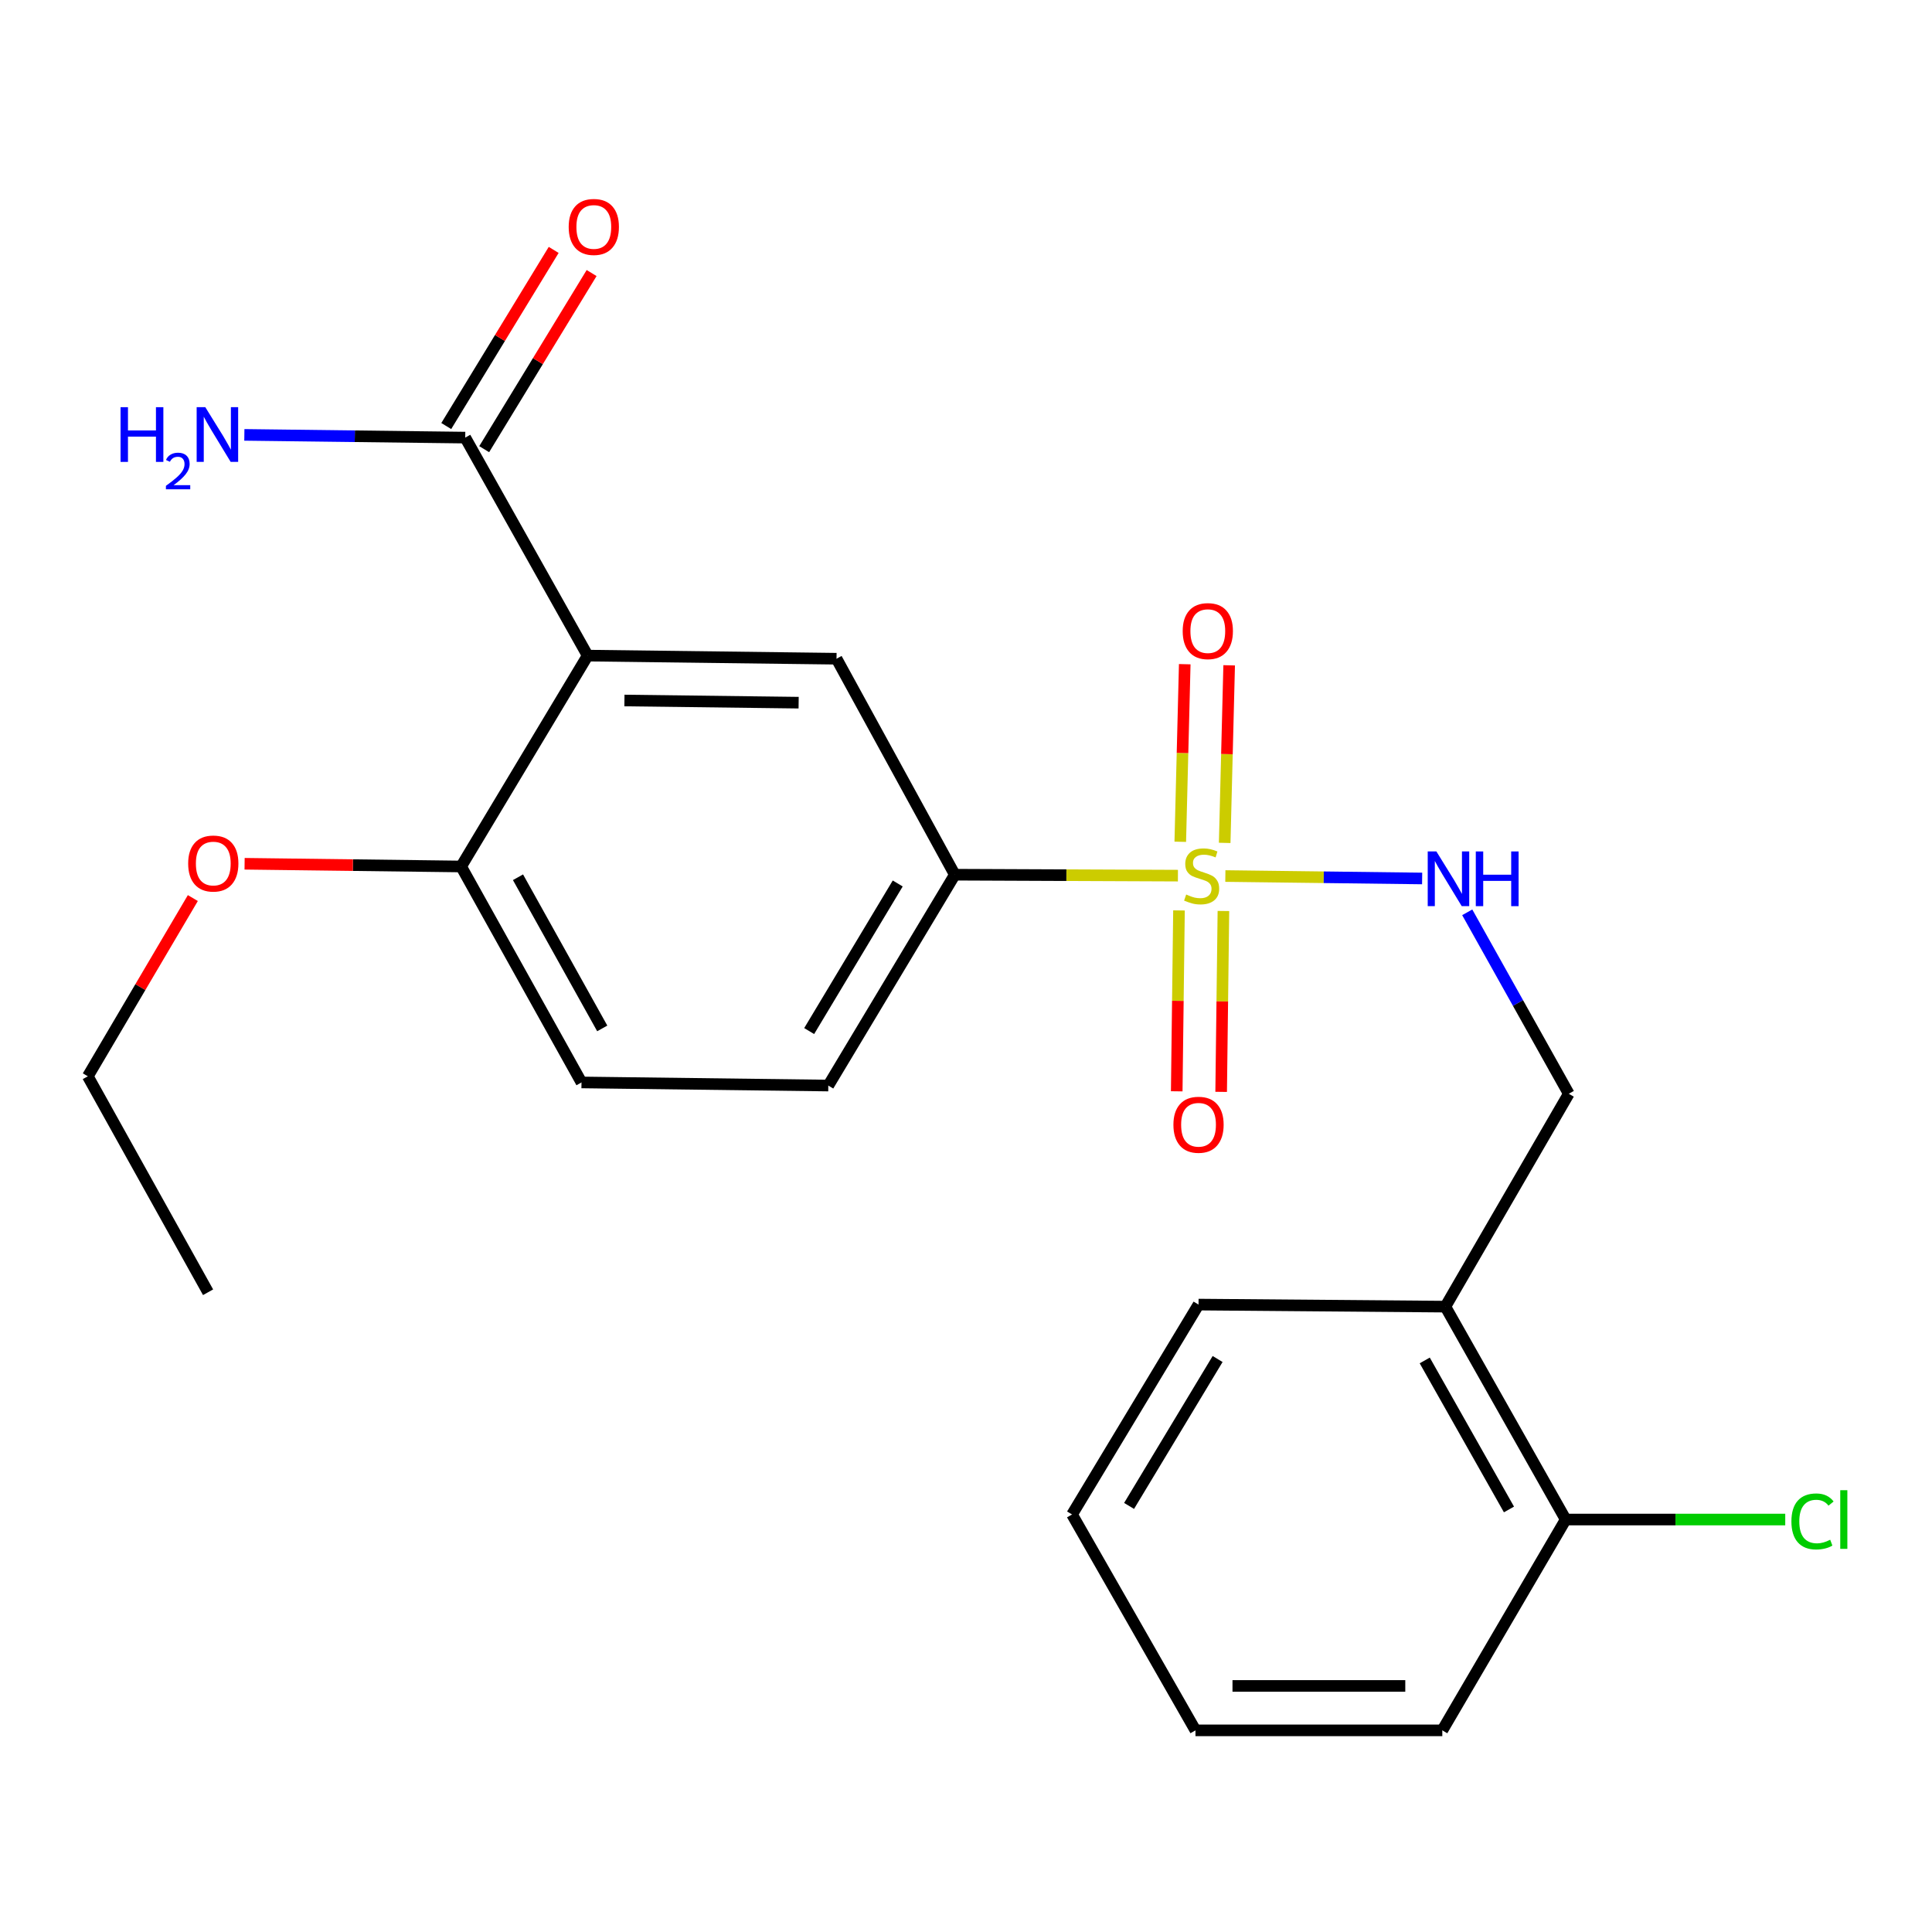 <?xml version='1.0' encoding='iso-8859-1'?>
<svg version='1.1' baseProfile='full'
              xmlns='http://www.w3.org/2000/svg'
                      xmlns:rdkit='http://www.rdkit.org/xml'
                      xmlns:xlink='http://www.w3.org/1999/xlink'
                  xml:space='preserve'
width='1000px' height='1000px' viewBox='0 0 1000 1000'>
<!-- END OF HEADER -->
<rect style='opacity:1.0;fill:#FFFFFF;stroke:none' width='1000' height='1000' x='0' y='0'> </rect>
<path class='bond-1' d='M 609.692,453.23 L 551.948,452.987' style='fill:none;fill-rule:evenodd;stroke:#CCCC00;stroke-width:6px;stroke-linecap:butt;stroke-linejoin:miter;stroke-opacity:1' />
<path class='bond-1' d='M 551.948,452.987 L 494.205,452.745' style='fill:none;fill-rule:evenodd;stroke:#000000;stroke-width:6px;stroke-linecap:butt;stroke-linejoin:miter;stroke-opacity:1' />
<path class='bond-4' d='M 634.24,453.434 L 685.17,454.065' style='fill:none;fill-rule:evenodd;stroke:#CCCC00;stroke-width:6px;stroke-linecap:butt;stroke-linejoin:miter;stroke-opacity:1' />
<path class='bond-4' d='M 685.17,454.065 L 736.1,454.697' style='fill:none;fill-rule:evenodd;stroke:#0000FF;stroke-width:6px;stroke-linecap:butt;stroke-linejoin:miter;stroke-opacity:1' />
<path class='bond-5' d='M 610.242,471.238 L 609.657,518.049' style='fill:none;fill-rule:evenodd;stroke:#CCCC00;stroke-width:6px;stroke-linecap:butt;stroke-linejoin:miter;stroke-opacity:1' />
<path class='bond-5' d='M 609.657,518.049 L 609.072,564.859' style='fill:none;fill-rule:evenodd;stroke:#FF0000;stroke-width:6px;stroke-linecap:butt;stroke-linejoin:miter;stroke-opacity:1' />
<path class='bond-5' d='M 633.238,471.526 L 632.653,518.336' style='fill:none;fill-rule:evenodd;stroke:#CCCC00;stroke-width:6px;stroke-linecap:butt;stroke-linejoin:miter;stroke-opacity:1' />
<path class='bond-5' d='M 632.653,518.336 L 632.068,565.147' style='fill:none;fill-rule:evenodd;stroke:#FF0000;stroke-width:6px;stroke-linecap:butt;stroke-linejoin:miter;stroke-opacity:1' />
<path class='bond-6' d='M 633.897,436.283 L 635.055,390.325' style='fill:none;fill-rule:evenodd;stroke:#CCCC00;stroke-width:6px;stroke-linecap:butt;stroke-linejoin:miter;stroke-opacity:1' />
<path class='bond-6' d='M 635.055,390.325 L 636.214,344.366' style='fill:none;fill-rule:evenodd;stroke:#FF0000;stroke-width:6px;stroke-linecap:butt;stroke-linejoin:miter;stroke-opacity:1' />
<path class='bond-6' d='M 610.907,435.703 L 612.066,389.745' style='fill:none;fill-rule:evenodd;stroke:#CCCC00;stroke-width:6px;stroke-linecap:butt;stroke-linejoin:miter;stroke-opacity:1' />
<path class='bond-6' d='M 612.066,389.745 L 613.224,343.787' style='fill:none;fill-rule:evenodd;stroke:#FF0000;stroke-width:6px;stroke-linecap:butt;stroke-linejoin:miter;stroke-opacity:1' />
<path class='bond-0' d='M 304.172,339.344 L 432.981,340.953' style='fill:none;fill-rule:evenodd;stroke:#000000;stroke-width:6px;stroke-linecap:butt;stroke-linejoin:miter;stroke-opacity:1' />
<path class='bond-0' d='M 323.206,362.58 L 413.372,363.707' style='fill:none;fill-rule:evenodd;stroke:#000000;stroke-width:6px;stroke-linecap:butt;stroke-linejoin:miter;stroke-opacity:1' />
<path class='bond-3' d='M 304.172,339.344 L 240.802,226.505' style='fill:none;fill-rule:evenodd;stroke:#000000;stroke-width:6px;stroke-linecap:butt;stroke-linejoin:miter;stroke-opacity:1' />
<path class='bond-23' d='M 304.172,339.344 L 238.681,448.49' style='fill:none;fill-rule:evenodd;stroke:#000000;stroke-width:6px;stroke-linecap:butt;stroke-linejoin:miter;stroke-opacity:1' />
<path class='bond-2' d='M 494.205,452.745 L 432.981,340.953' style='fill:none;fill-rule:evenodd;stroke:#000000;stroke-width:6px;stroke-linecap:butt;stroke-linejoin:miter;stroke-opacity:1' />
<path class='bond-12' d='M 494.205,452.745 L 428.727,561.879' style='fill:none;fill-rule:evenodd;stroke:#000000;stroke-width:6px;stroke-linecap:butt;stroke-linejoin:miter;stroke-opacity:1' />
<path class='bond-12' d='M 464.663,457.283 L 418.828,533.677' style='fill:none;fill-rule:evenodd;stroke:#000000;stroke-width:6px;stroke-linecap:butt;stroke-linejoin:miter;stroke-opacity:1' />
<path class='bond-10' d='M 250.619,232.492 L 278.419,186.909' style='fill:none;fill-rule:evenodd;stroke:#000000;stroke-width:6px;stroke-linecap:butt;stroke-linejoin:miter;stroke-opacity:1' />
<path class='bond-10' d='M 278.419,186.909 L 306.219,141.326' style='fill:none;fill-rule:evenodd;stroke:#FF0000;stroke-width:6px;stroke-linecap:butt;stroke-linejoin:miter;stroke-opacity:1' />
<path class='bond-10' d='M 230.985,220.517 L 258.785,174.935' style='fill:none;fill-rule:evenodd;stroke:#000000;stroke-width:6px;stroke-linecap:butt;stroke-linejoin:miter;stroke-opacity:1' />
<path class='bond-10' d='M 258.785,174.935 L 286.586,129.352' style='fill:none;fill-rule:evenodd;stroke:#FF0000;stroke-width:6px;stroke-linecap:butt;stroke-linejoin:miter;stroke-opacity:1' />
<path class='bond-14' d='M 240.802,226.505 L 183.639,225.799' style='fill:none;fill-rule:evenodd;stroke:#000000;stroke-width:6px;stroke-linecap:butt;stroke-linejoin:miter;stroke-opacity:1' />
<path class='bond-14' d='M 183.639,225.799 L 126.476,225.093' style='fill:none;fill-rule:evenodd;stroke:#0000FF;stroke-width:6px;stroke-linecap:butt;stroke-linejoin:miter;stroke-opacity:1' />
<path class='bond-9' d='M 759.436,472.213 L 785.718,519.173' style='fill:none;fill-rule:evenodd;stroke:#0000FF;stroke-width:6px;stroke-linecap:butt;stroke-linejoin:miter;stroke-opacity:1' />
<path class='bond-9' d='M 785.718,519.173 L 811.999,566.133' style='fill:none;fill-rule:evenodd;stroke:#000000;stroke-width:6px;stroke-linecap:butt;stroke-linejoin:miter;stroke-opacity:1' />
<path class='bond-7' d='M 238.681,448.49 L 300.978,560.269' style='fill:none;fill-rule:evenodd;stroke:#000000;stroke-width:6px;stroke-linecap:butt;stroke-linejoin:miter;stroke-opacity:1' />
<path class='bond-7' d='M 268.114,454.062 L 311.721,532.307' style='fill:none;fill-rule:evenodd;stroke:#000000;stroke-width:6px;stroke-linecap:butt;stroke-linejoin:miter;stroke-opacity:1' />
<path class='bond-16' d='M 238.681,448.49 L 182.642,447.787' style='fill:none;fill-rule:evenodd;stroke:#000000;stroke-width:6px;stroke-linecap:butt;stroke-linejoin:miter;stroke-opacity:1' />
<path class='bond-16' d='M 182.642,447.787 L 126.603,447.084' style='fill:none;fill-rule:evenodd;stroke:#FF0000;stroke-width:6px;stroke-linecap:butt;stroke-linejoin:miter;stroke-opacity:1' />
<path class='bond-8' d='M 748.118,676.315 L 811.999,566.133' style='fill:none;fill-rule:evenodd;stroke:#000000;stroke-width:6px;stroke-linecap:butt;stroke-linejoin:miter;stroke-opacity:1' />
<path class='bond-11' d='M 748.118,676.315 L 810.402,786.509' style='fill:none;fill-rule:evenodd;stroke:#000000;stroke-width:6px;stroke-linecap:butt;stroke-linejoin:miter;stroke-opacity:1' />
<path class='bond-11' d='M 737.44,704.16 L 781.039,781.296' style='fill:none;fill-rule:evenodd;stroke:#000000;stroke-width:6px;stroke-linecap:butt;stroke-linejoin:miter;stroke-opacity:1' />
<path class='bond-17' d='M 748.118,676.315 L 620.356,675.255' style='fill:none;fill-rule:evenodd;stroke:#000000;stroke-width:6px;stroke-linecap:butt;stroke-linejoin:miter;stroke-opacity:1' />
<path class='bond-15' d='M 810.402,786.509 L 867.219,786.509' style='fill:none;fill-rule:evenodd;stroke:#000000;stroke-width:6px;stroke-linecap:butt;stroke-linejoin:miter;stroke-opacity:1' />
<path class='bond-15' d='M 867.219,786.509 L 924.037,786.509' style='fill:none;fill-rule:evenodd;stroke:#00CC00;stroke-width:6px;stroke-linecap:butt;stroke-linejoin:miter;stroke-opacity:1' />
<path class='bond-18' d='M 810.402,786.509 L 746.534,895.631' style='fill:none;fill-rule:evenodd;stroke:#000000;stroke-width:6px;stroke-linecap:butt;stroke-linejoin:miter;stroke-opacity:1' />
<path class='bond-13' d='M 428.727,561.879 L 300.978,560.269' style='fill:none;fill-rule:evenodd;stroke:#000000;stroke-width:6px;stroke-linecap:butt;stroke-linejoin:miter;stroke-opacity:1' />
<path class='bond-19' d='M 99.814,464.839 L 72.634,510.963' style='fill:none;fill-rule:evenodd;stroke:#FF0000;stroke-width:6px;stroke-linecap:butt;stroke-linejoin:miter;stroke-opacity:1' />
<path class='bond-19' d='M 72.634,510.963 L 45.455,557.088' style='fill:none;fill-rule:evenodd;stroke:#000000;stroke-width:6px;stroke-linecap:butt;stroke-linejoin:miter;stroke-opacity:1' />
<path class='bond-21' d='M 620.356,675.255 L 554.891,783.89' style='fill:none;fill-rule:evenodd;stroke:#000000;stroke-width:6px;stroke-linecap:butt;stroke-linejoin:miter;stroke-opacity:1' />
<path class='bond-21' d='M 630.234,703.42 L 584.408,779.465' style='fill:none;fill-rule:evenodd;stroke:#000000;stroke-width:6px;stroke-linecap:butt;stroke-linejoin:miter;stroke-opacity:1' />
<path class='bond-24' d='M 746.534,895.631 L 618.772,895.631' style='fill:none;fill-rule:evenodd;stroke:#000000;stroke-width:6px;stroke-linecap:butt;stroke-linejoin:miter;stroke-opacity:1' />
<path class='bond-24' d='M 727.37,872.634 L 637.936,872.634' style='fill:none;fill-rule:evenodd;stroke:#000000;stroke-width:6px;stroke-linecap:butt;stroke-linejoin:miter;stroke-opacity:1' />
<path class='bond-20' d='M 45.455,557.088 L 107.7,668.867' style='fill:none;fill-rule:evenodd;stroke:#000000;stroke-width:6px;stroke-linecap:butt;stroke-linejoin:miter;stroke-opacity:1' />
<path class='bond-22' d='M 554.891,783.89 L 618.772,895.631' style='fill:none;fill-rule:evenodd;stroke:#000000;stroke-width:6px;stroke-linecap:butt;stroke-linejoin:miter;stroke-opacity:1' />
<path  class='atom-0' d='M 613.966 463.002
Q 614.286 463.122, 615.606 463.682
Q 616.926 464.242, 618.366 464.602
Q 619.846 464.922, 621.286 464.922
Q 623.966 464.922, 625.526 463.642
Q 627.086 462.322, 627.086 460.042
Q 627.086 458.482, 626.286 457.522
Q 625.526 456.562, 624.326 456.042
Q 623.126 455.522, 621.126 454.922
Q 618.606 454.162, 617.086 453.442
Q 615.606 452.722, 614.526 451.202
Q 613.486 449.682, 613.486 447.122
Q 613.486 443.562, 615.886 441.362
Q 618.326 439.162, 623.126 439.162
Q 626.406 439.162, 630.126 440.722
L 629.206 443.802
Q 625.806 442.402, 623.246 442.402
Q 620.486 442.402, 618.966 443.562
Q 617.446 444.682, 617.486 446.642
Q 617.486 448.162, 618.246 449.082
Q 619.046 450.002, 620.166 450.522
Q 621.326 451.042, 623.246 451.642
Q 625.806 452.442, 627.326 453.242
Q 628.846 454.042, 629.926 455.682
Q 631.046 457.282, 631.046 460.042
Q 631.046 463.962, 628.406 466.082
Q 625.806 468.162, 621.446 468.162
Q 618.926 468.162, 617.006 467.602
Q 615.126 467.082, 612.886 466.162
L 613.966 463.002
' fill='#CCCC00'/>
<path  class='atom-5' d='M 743.468 440.706
L 752.748 455.706
Q 753.668 457.186, 755.148 459.866
Q 756.628 462.546, 756.708 462.706
L 756.708 440.706
L 760.468 440.706
L 760.468 469.026
L 756.588 469.026
L 746.628 452.626
Q 745.468 450.706, 744.228 448.506
Q 743.028 446.306, 742.668 445.626
L 742.668 469.026
L 738.988 469.026
L 738.988 440.706
L 743.468 440.706
' fill='#0000FF'/>
<path  class='atom-5' d='M 763.868 440.706
L 767.708 440.706
L 767.708 452.746
L 782.188 452.746
L 782.188 440.706
L 786.028 440.706
L 786.028 469.026
L 782.188 469.026
L 782.188 455.946
L 767.708 455.946
L 767.708 469.026
L 763.868 469.026
L 763.868 440.706
' fill='#0000FF'/>
<path  class='atom-6' d='M 607.356 582.171
Q 607.356 575.371, 610.716 571.571
Q 614.076 567.771, 620.356 567.771
Q 626.636 567.771, 629.996 571.571
Q 633.356 575.371, 633.356 582.171
Q 633.356 589.051, 629.956 592.971
Q 626.556 596.851, 620.356 596.851
Q 614.116 596.851, 610.716 592.971
Q 607.356 589.091, 607.356 582.171
M 620.356 593.651
Q 624.676 593.651, 626.996 590.771
Q 629.356 587.851, 629.356 582.171
Q 629.356 576.611, 626.996 573.811
Q 624.676 570.971, 620.356 570.971
Q 616.036 570.971, 613.676 573.771
Q 611.356 576.571, 611.356 582.171
Q 611.356 587.891, 613.676 590.771
Q 616.036 593.651, 620.356 593.651
' fill='#FF0000'/>
<path  class='atom-7' d='M 612.16 326.66
Q 612.16 319.86, 615.52 316.06
Q 618.88 312.26, 625.16 312.26
Q 631.44 312.26, 634.8 316.06
Q 638.16 319.86, 638.16 326.66
Q 638.16 333.54, 634.76 337.46
Q 631.36 341.34, 625.16 341.34
Q 618.92 341.34, 615.52 337.46
Q 612.16 333.58, 612.16 326.66
M 625.16 338.14
Q 629.48 338.14, 631.8 335.26
Q 634.16 332.34, 634.16 326.66
Q 634.16 321.1, 631.8 318.3
Q 629.48 315.46, 625.16 315.46
Q 620.84 315.46, 618.48 318.26
Q 616.16 321.06, 616.16 326.66
Q 616.16 332.38, 618.48 335.26
Q 620.84 338.14, 625.16 338.14
' fill='#FF0000'/>
<path  class='atom-11' d='M 294.353 117.463
Q 294.353 110.663, 297.713 106.863
Q 301.073 103.063, 307.353 103.063
Q 313.633 103.063, 316.993 106.863
Q 320.353 110.663, 320.353 117.463
Q 320.353 124.343, 316.953 128.263
Q 313.553 132.143, 307.353 132.143
Q 301.113 132.143, 297.713 128.263
Q 294.353 124.383, 294.353 117.463
M 307.353 128.943
Q 311.673 128.943, 313.993 126.063
Q 316.353 123.143, 316.353 117.463
Q 316.353 111.903, 313.993 109.103
Q 311.673 106.263, 307.353 106.263
Q 303.033 106.263, 300.673 109.063
Q 298.353 111.863, 298.353 117.463
Q 298.353 123.183, 300.673 126.063
Q 303.033 128.943, 307.353 128.943
' fill='#FF0000'/>
<path  class='atom-15' d='M 62.397 210.76
L 66.237 210.76
L 66.237 222.8
L 80.717 222.8
L 80.717 210.76
L 84.557 210.76
L 84.557 239.08
L 80.717 239.08
L 80.717 226
L 66.237 226
L 66.237 239.08
L 62.397 239.08
L 62.397 210.76
' fill='#0000FF'/>
<path  class='atom-15' d='M 85.929 238.087
Q 86.616 236.318, 88.253 235.341
Q 89.889 234.338, 92.16 234.338
Q 94.985 234.338, 96.569 235.869
Q 98.153 237.4, 98.153 240.12
Q 98.153 242.892, 96.093 245.479
Q 94.061 248.066, 89.837 251.128
L 98.469 251.128
L 98.469 253.24
L 85.877 253.24
L 85.877 251.472
Q 89.361 248.99, 91.421 247.142
Q 93.506 245.294, 94.509 243.631
Q 95.513 241.968, 95.513 240.252
Q 95.513 238.456, 94.615 237.453
Q 93.717 236.45, 92.16 236.45
Q 90.655 236.45, 89.652 237.057
Q 88.649 237.664, 87.936 239.011
L 85.929 238.087
' fill='#0000FF'/>
<path  class='atom-15' d='M 106.269 210.76
L 115.549 225.76
Q 116.469 227.24, 117.949 229.92
Q 119.429 232.6, 119.509 232.76
L 119.509 210.76
L 123.269 210.76
L 123.269 239.08
L 119.389 239.08
L 109.429 222.68
Q 108.269 220.76, 107.029 218.56
Q 105.829 216.36, 105.469 215.68
L 105.469 239.08
L 101.789 239.08
L 101.789 210.76
L 106.269 210.76
' fill='#0000FF'/>
<path  class='atom-16' d='M 927.231 787.489
Q 927.231 780.449, 930.511 776.769
Q 933.831 773.049, 940.111 773.049
Q 945.951 773.049, 949.071 777.169
L 946.431 779.329
Q 944.151 776.329, 940.111 776.329
Q 935.831 776.329, 933.551 779.209
Q 931.311 782.049, 931.311 787.489
Q 931.311 793.089, 933.631 795.969
Q 935.991 798.849, 940.551 798.849
Q 943.671 798.849, 947.311 796.969
L 948.431 799.969
Q 946.951 800.929, 944.711 801.489
Q 942.471 802.049, 939.991 802.049
Q 933.831 802.049, 930.511 798.289
Q 927.231 794.529, 927.231 787.489
' fill='#00CC00'/>
<path  class='atom-16' d='M 952.511 771.329
L 956.191 771.329
L 956.191 801.689
L 952.511 801.689
L 952.511 771.329
' fill='#00CC00'/>
<path  class='atom-17' d='M 97.396 446.961
Q 97.396 440.161, 100.756 436.361
Q 104.116 432.561, 110.396 432.561
Q 116.676 432.561, 120.036 436.361
Q 123.396 440.161, 123.396 446.961
Q 123.396 453.841, 119.996 457.761
Q 116.596 461.641, 110.396 461.641
Q 104.156 461.641, 100.756 457.761
Q 97.396 453.881, 97.396 446.961
M 110.396 458.441
Q 114.716 458.441, 117.036 455.561
Q 119.396 452.641, 119.396 446.961
Q 119.396 441.401, 117.036 438.601
Q 114.716 435.761, 110.396 435.761
Q 106.076 435.761, 103.716 438.561
Q 101.396 441.361, 101.396 446.961
Q 101.396 452.681, 103.716 455.561
Q 106.076 458.441, 110.396 458.441
' fill='#FF0000'/>
</svg>
